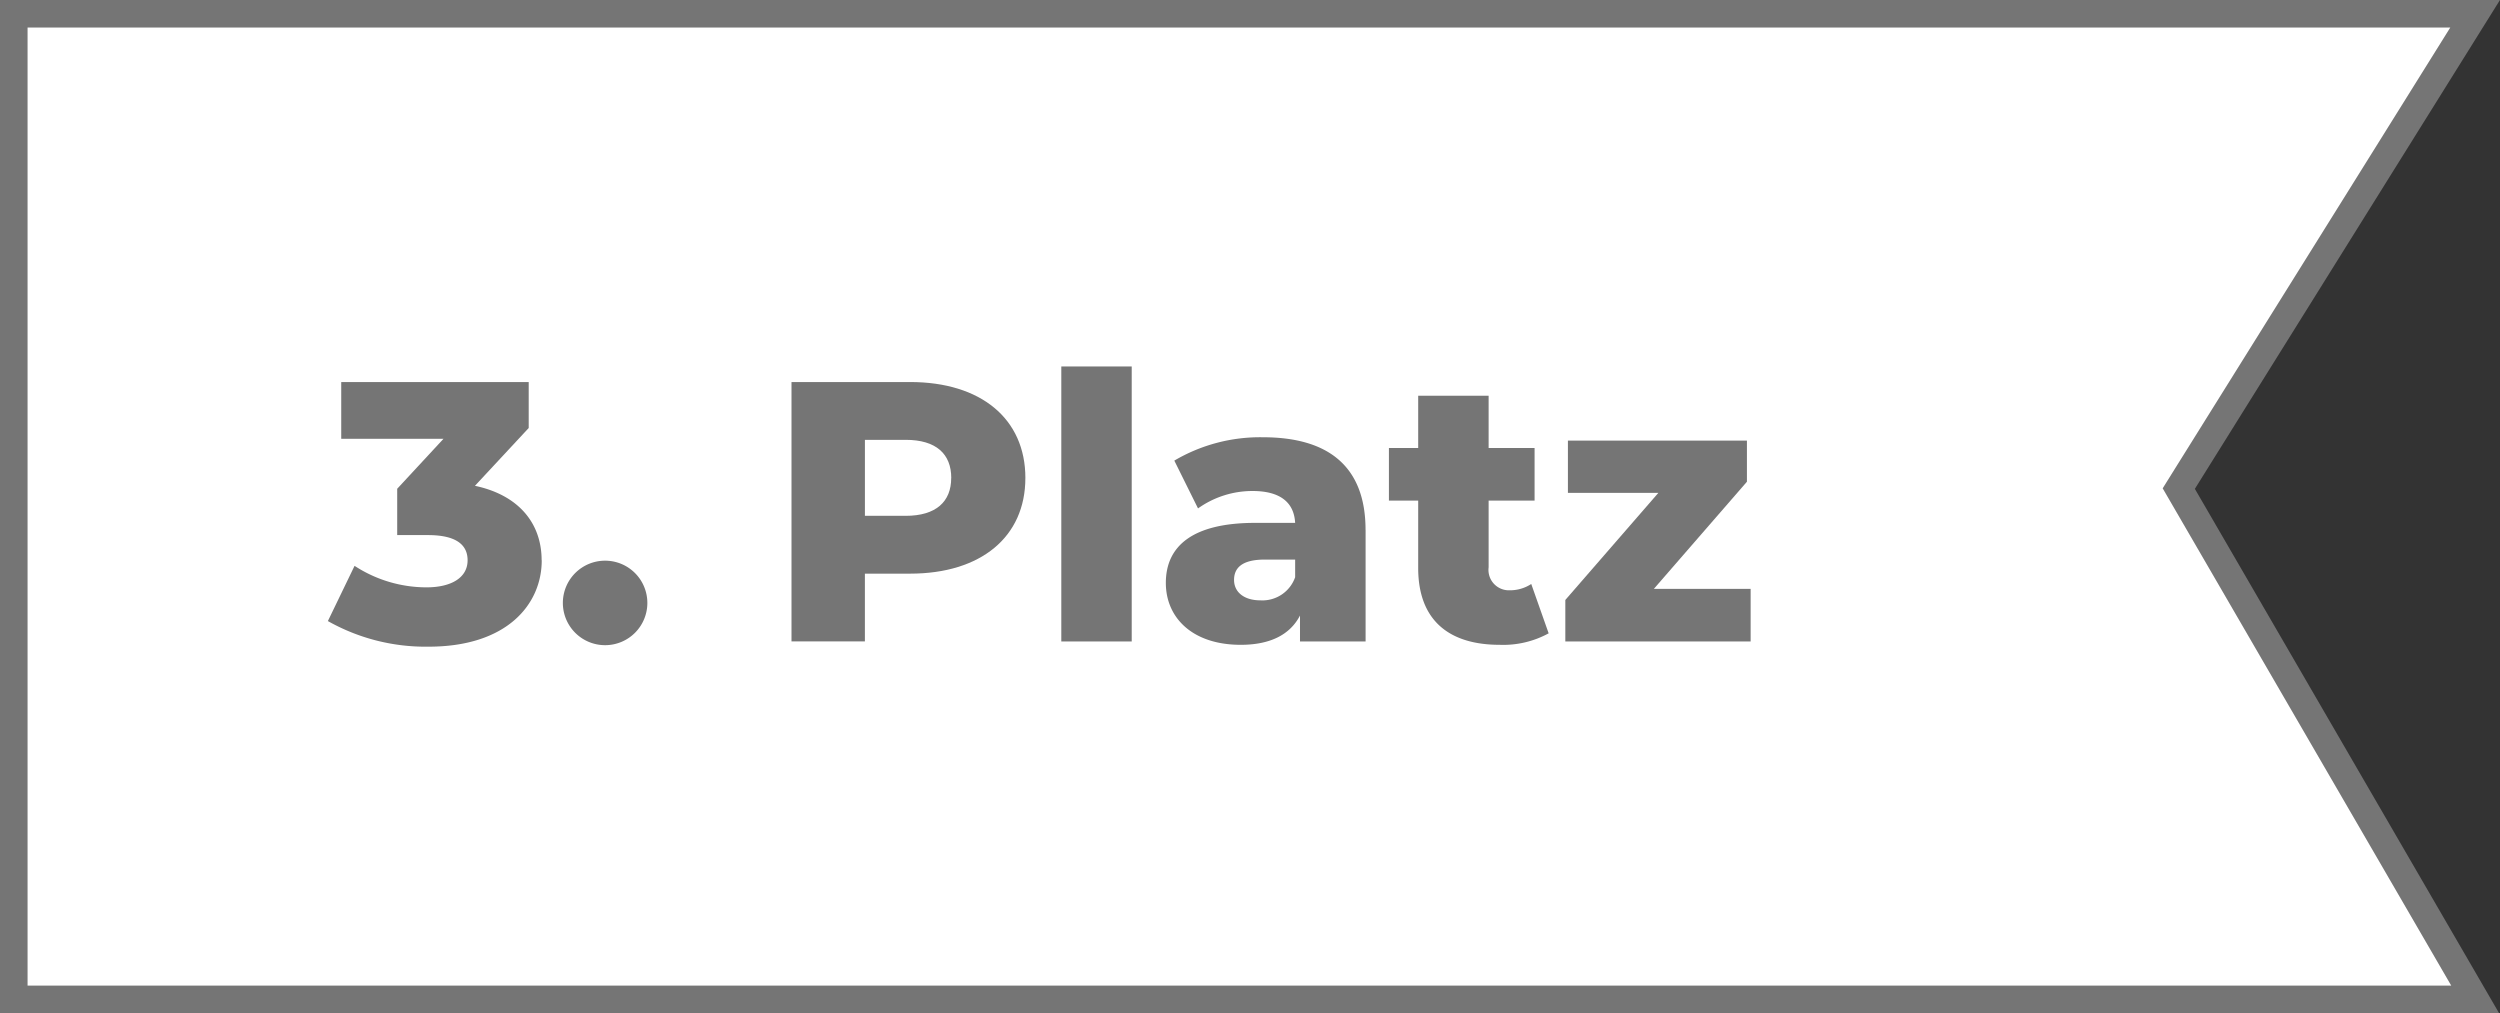<svg xmlns="http://www.w3.org/2000/svg" xmlns:xlink="http://www.w3.org/1999/xlink" width="181.357" height="73.496" viewBox="0 0 181.357 73.496">
  <rect x="0" y="0" width="181.357" height="73.496" fill="#333333" stroke="none"/>
  <defs>
    <clipPath id="clip-path">
      <rect id="Rectangle_74" data-name="Rectangle 74" width="103.21" height="20.326" fill="#757575"/>
    </clipPath>
  </defs>
  <g id="Group_66" data-name="Group 66" transform="translate(-6861.511 -947.442)">
    <g id="Group_55" data-name="Group 55" transform="translate(6862.511 948.442)">
      <path id="Path_23" data-name="Path 23" d="M0,0H71.5V178.554l-34.448-21.5L0,178.554Z" transform="translate(0 71.496) rotate(-90)" fill="#fff" stroke="#757575" stroke-width="2"/>
    </g>
    <g id="Group_62" data-name="Group 62" transform="translate(6885.297 974.027)">
      <g id="Group_61" data-name="Group 61" clip-path="url(#clip-path)">
        <path id="Path_54" data-name="Path 54" d="M15.514,17.916c0,3.2-2.527,6.265-8.2,6.265A14.413,14.413,0,0,1,0,22.324l1.936-4.006a9.553,9.553,0,0,0,5.216,1.56c1.8,0,2.984-.7,2.984-1.963,0-1.129-.834-1.828-2.877-1.828H5.029v-3.36L8.389,9.1H.969V4.984h13.6V8.318l-3.9,4.194c3.173.672,4.837,2.716,4.837,5.4" transform="translate(-0.001 -3.855)" fill="#757575"/>
        <path id="Path_55" data-name="Path 55" d="M75.221,65.38a3.065,3.065,0,1,1,3.065,3.065,3.065,3.065,0,0,1-3.065-3.065" transform="translate(-58.176 -48.227)" fill="#757575"/>
        <path id="Path_56" data-name="Path 56" d="M165.387,11.947c0,4.275-3.226,6.937-8.361,6.937h-3.28V23.8h-5.324V4.984h8.605c5.135,0,8.361,2.662,8.361,6.963m-5.377,0c0-1.748-1.1-2.77-3.307-2.77h-2.957V14.69H156.7c2.2,0,3.307-1.022,3.307-2.743" transform="translate(-114.79 -3.855)" fill="#757575"/>
        <rect id="Rectangle_73" data-name="Rectangle 73" width="5.108" height="19.95" transform="translate(53.204)" fill="#757575"/>
        <path id="Path_57" data-name="Path 57" d="M282.745,29.383v8.092h-4.759V35.594c-.726,1.4-2.178,2.124-4.3,2.124-3.5,0-5.432-1.962-5.432-4.49,0-2.689,1.963-4.356,6.48-4.356h2.9c-.08-1.479-1.075-2.312-3.093-2.312a6.788,6.788,0,0,0-3.952,1.263l-1.72-3.468a12.244,12.244,0,0,1,6.426-1.694c4.732,0,7.447,2.1,7.447,6.721M277.635,32.8V31.534h-2.2c-1.64,0-2.232.592-2.232,1.479,0,.861.7,1.479,1.91,1.479a2.516,2.516,0,0,0,2.527-1.694" transform="translate(-207.467 -17.526)" fill="#757575"/>
        <path id="Path_58" data-name="Path 58" d="M351.264,26.607a6.869,6.869,0,0,1-3.549.834c-3.737,0-5.915-1.829-5.915-5.568V16.981h-2.124V13.164H341.8V9.373h5.109v3.791h3.334v3.817h-3.334v4.837a1.48,1.48,0,0,0,1.532,1.667,2.8,2.8,0,0,0,1.56-.457Z" transform="translate(-262.706 -7.249)" fill="#757575"/>
        <path id="Path_59" data-name="Path 59" d="M409.595,34.485V38.3H396.152V35.292l6.749-7.77H396.34V23.73h12.986v2.984l-6.749,7.77Z" transform="translate(-306.385 -18.353)" fill="#757575"/>
      </g>
    </g>
  </g>
</svg>
